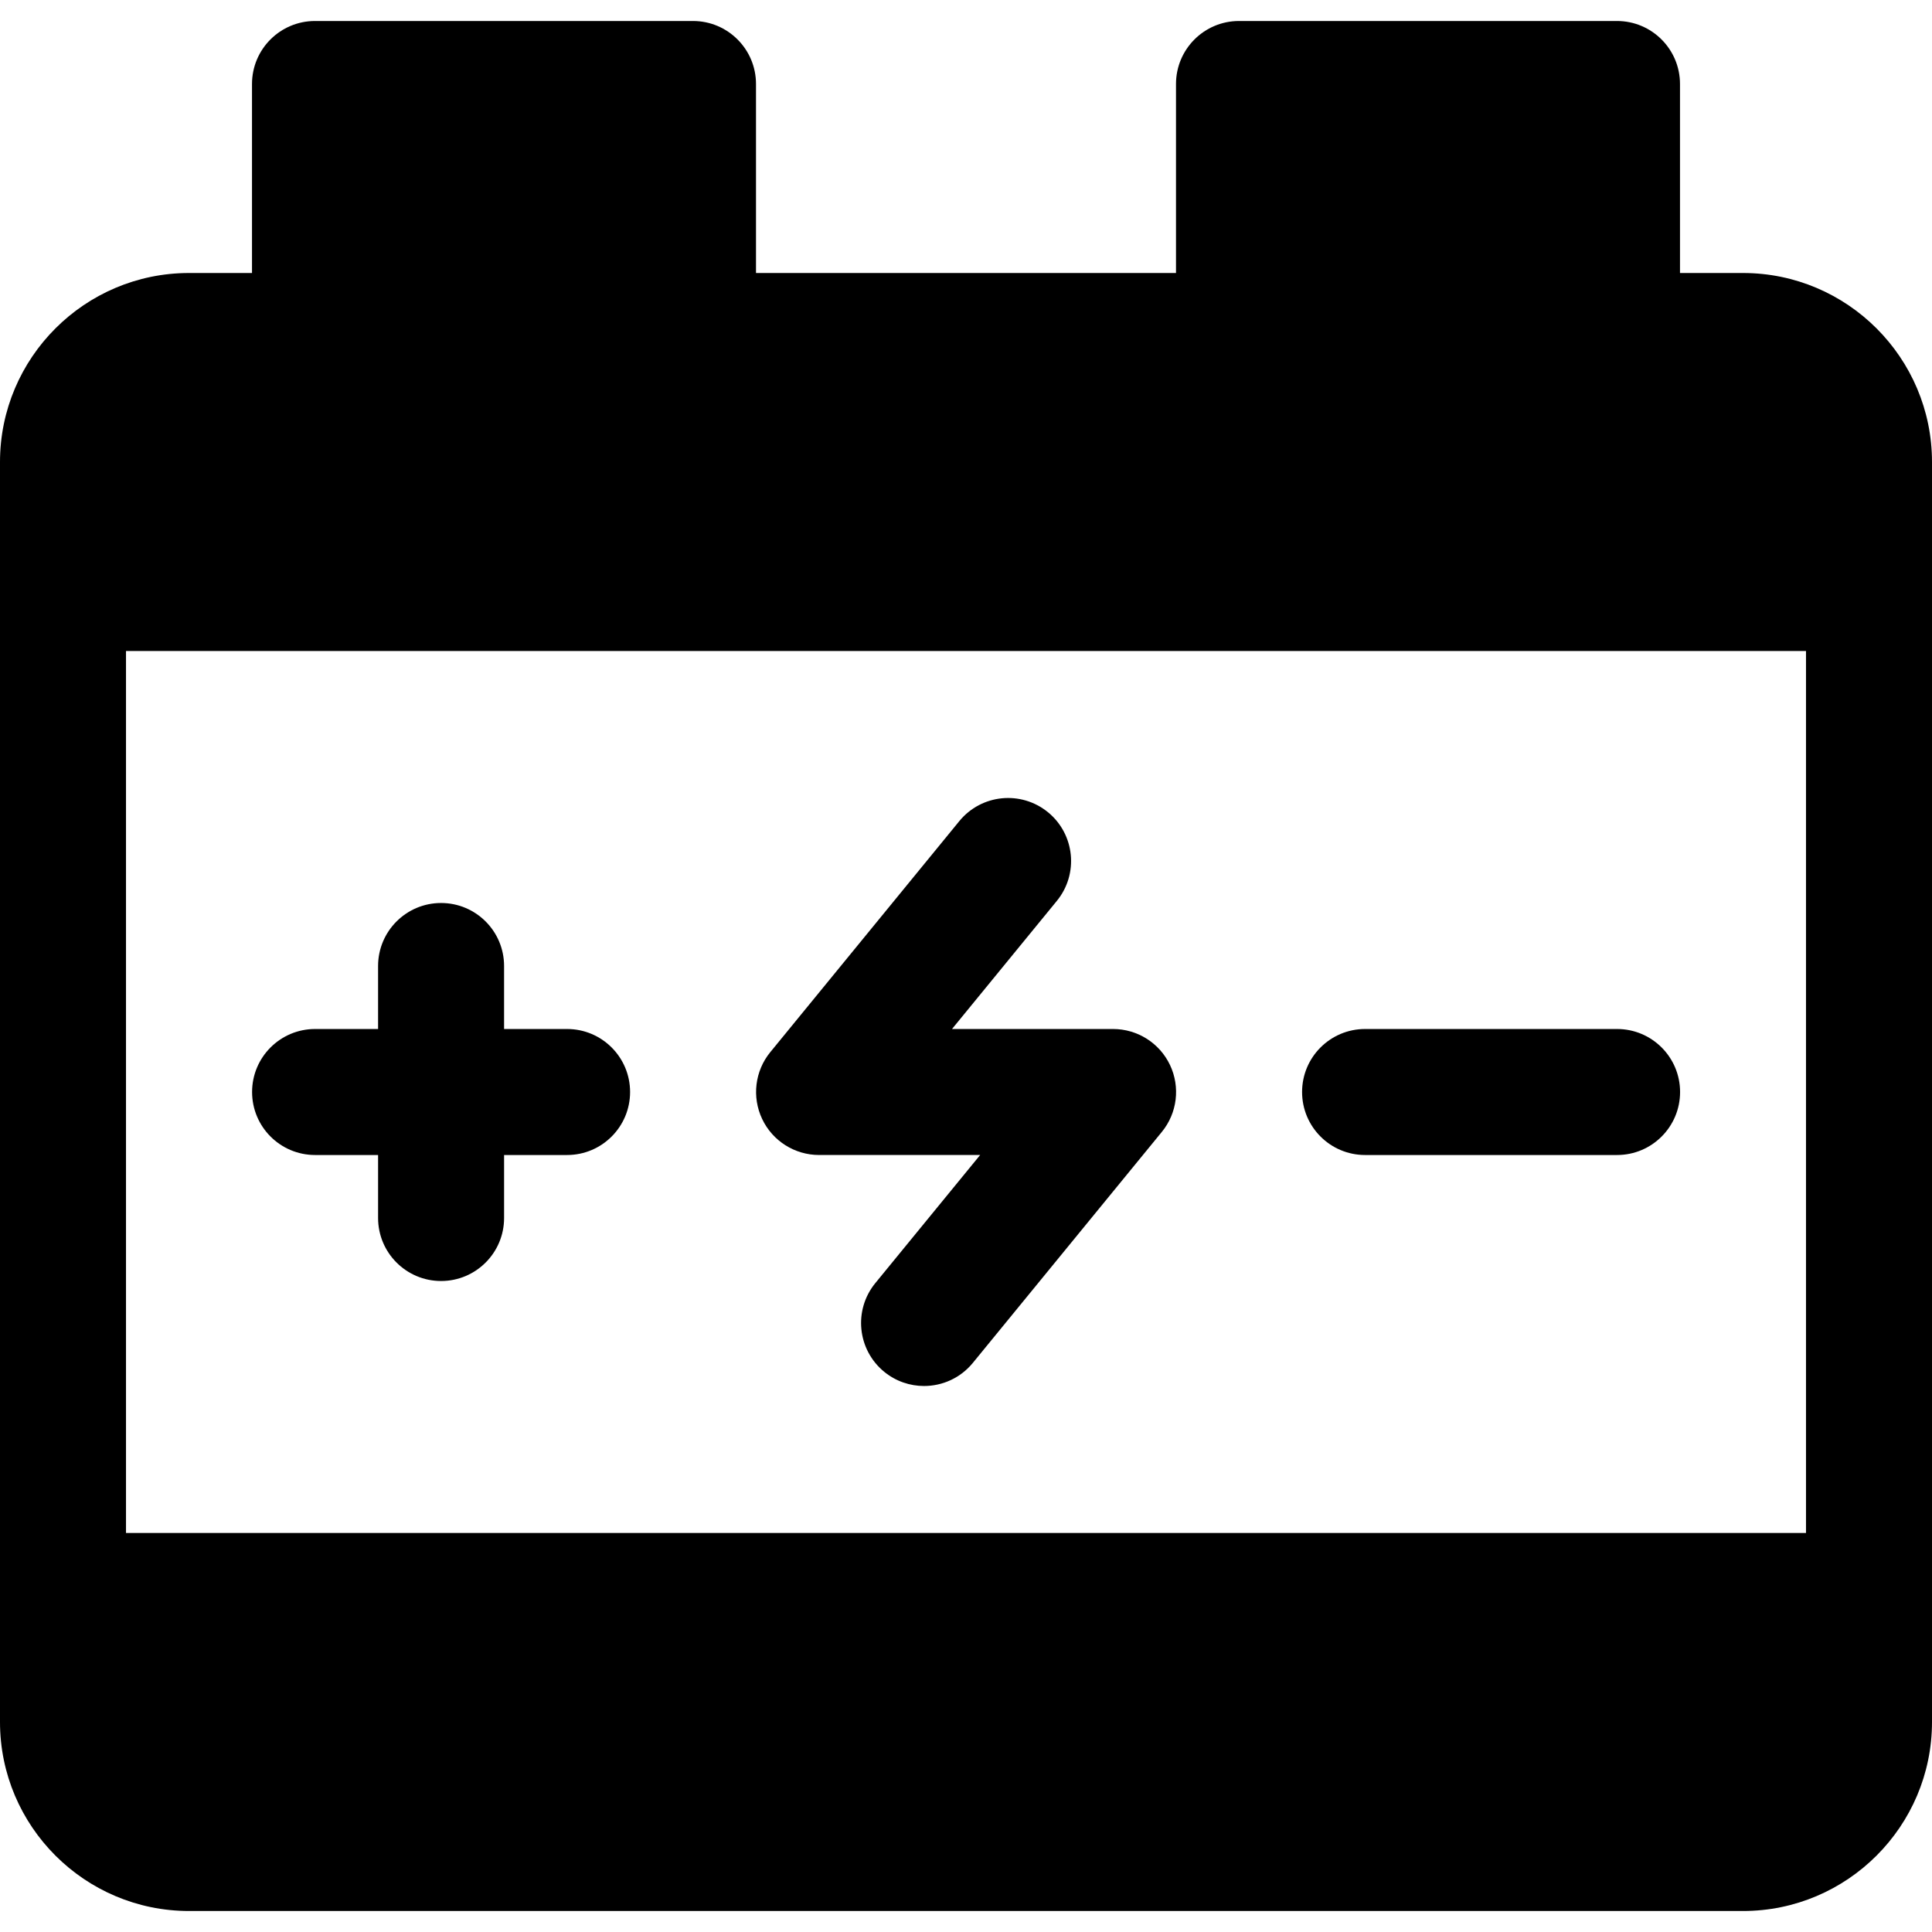 <?xml version="1.0" encoding="iso-8859-1"?>
<!-- Uploaded to: SVG Repo, www.svgrepo.com, Generator: SVG Repo Mixer Tools -->
<svg fill="#000000" height="800px" width="800px" version="1.1" id="Layer_1" xmlns="http://www.w3.org/2000/svg" xmlns:xlink="http://www.w3.org/1999/xlink" 
	 viewBox="0 0 512 512" xml:space="preserve">
<g>
	<g>
		<path d="M461.913,72.348h-16.696V22.261c0-9.223-7.479-16.696-16.696-16.696H328.348c-9.217,0-16.696,7.473-16.696,16.696v50.087
			H200.348V22.261c0-9.223-7.479-16.696-16.696-16.696H83.478c-9.217,0-16.696,7.473-16.696,16.696v50.087H50.087
			C22.468,72.348,0,94.816,0,122.435c0,126.22,0,213.723,0,333.913c0,27.619,22.468,50.087,50.087,50.087h411.826
			c27.619,0,50.087-22.468,50.087-50.087c0-126.342,0-210.8,0-333.913C512,94.816,489.532,72.348,461.913,72.348z M478.609,406.261
			H33.391V172.522h445.217V406.261z"/>
	</g>
</g>
<g>
	<g>
		<path d="M150.283,272.696h-16.696V256c0-9.223-7.479-16.696-16.696-16.696c-9.217,0-16.696,7.473-16.696,16.696v16.696H83.501
			c-9.217,0-16.696,7.473-16.696,16.696c0,9.223,7.477,16.696,16.696,16.696h16.696v16.696c0,9.223,7.479,16.696,16.696,16.696
			s16.696-7.473,16.696-16.696v-16.696h16.696c9.217,0,16.696-7.473,16.696-16.696C166.979,280.169,159.5,272.696,150.283,272.696z"
			/>
	</g>
</g>
<g>
	<g>
		<path d="M428.544,272.696h-66.783c-9.217,0-16.696,7.473-16.696,16.696c0,9.223,7.477,16.696,16.696,16.696h66.783
			c9.217,0,16.696-7.473,16.696-16.696C445.24,280.169,437.761,272.696,428.544,272.696z"/>
	</g>
</g>
<g>
	<g>
		<path d="M310.065,282.239c-2.76-5.826-8.642-9.543-15.087-9.543h-42.685l27.783-33.951c5.837-7.136,4.783-17.652-2.347-23.494
			c-7.152-5.837-17.652-4.788-23.5,2.353l-50.087,61.217c-4.087,4.989-4.924,11.892-2.163,17.723
			c2.76,5.826,8.642,9.543,15.087,9.543h42.685l-27.783,33.951c-5.837,7.136-4.783,17.652,2.347,23.494
			c3.109,2.538,6.847,3.772,10.565,3.772c4.837,0,9.63-2.087,12.935-6.125l50.087-61.217
			C311.989,294.973,312.826,288.07,310.065,282.239z"/>
	</g>
</g>
</svg>